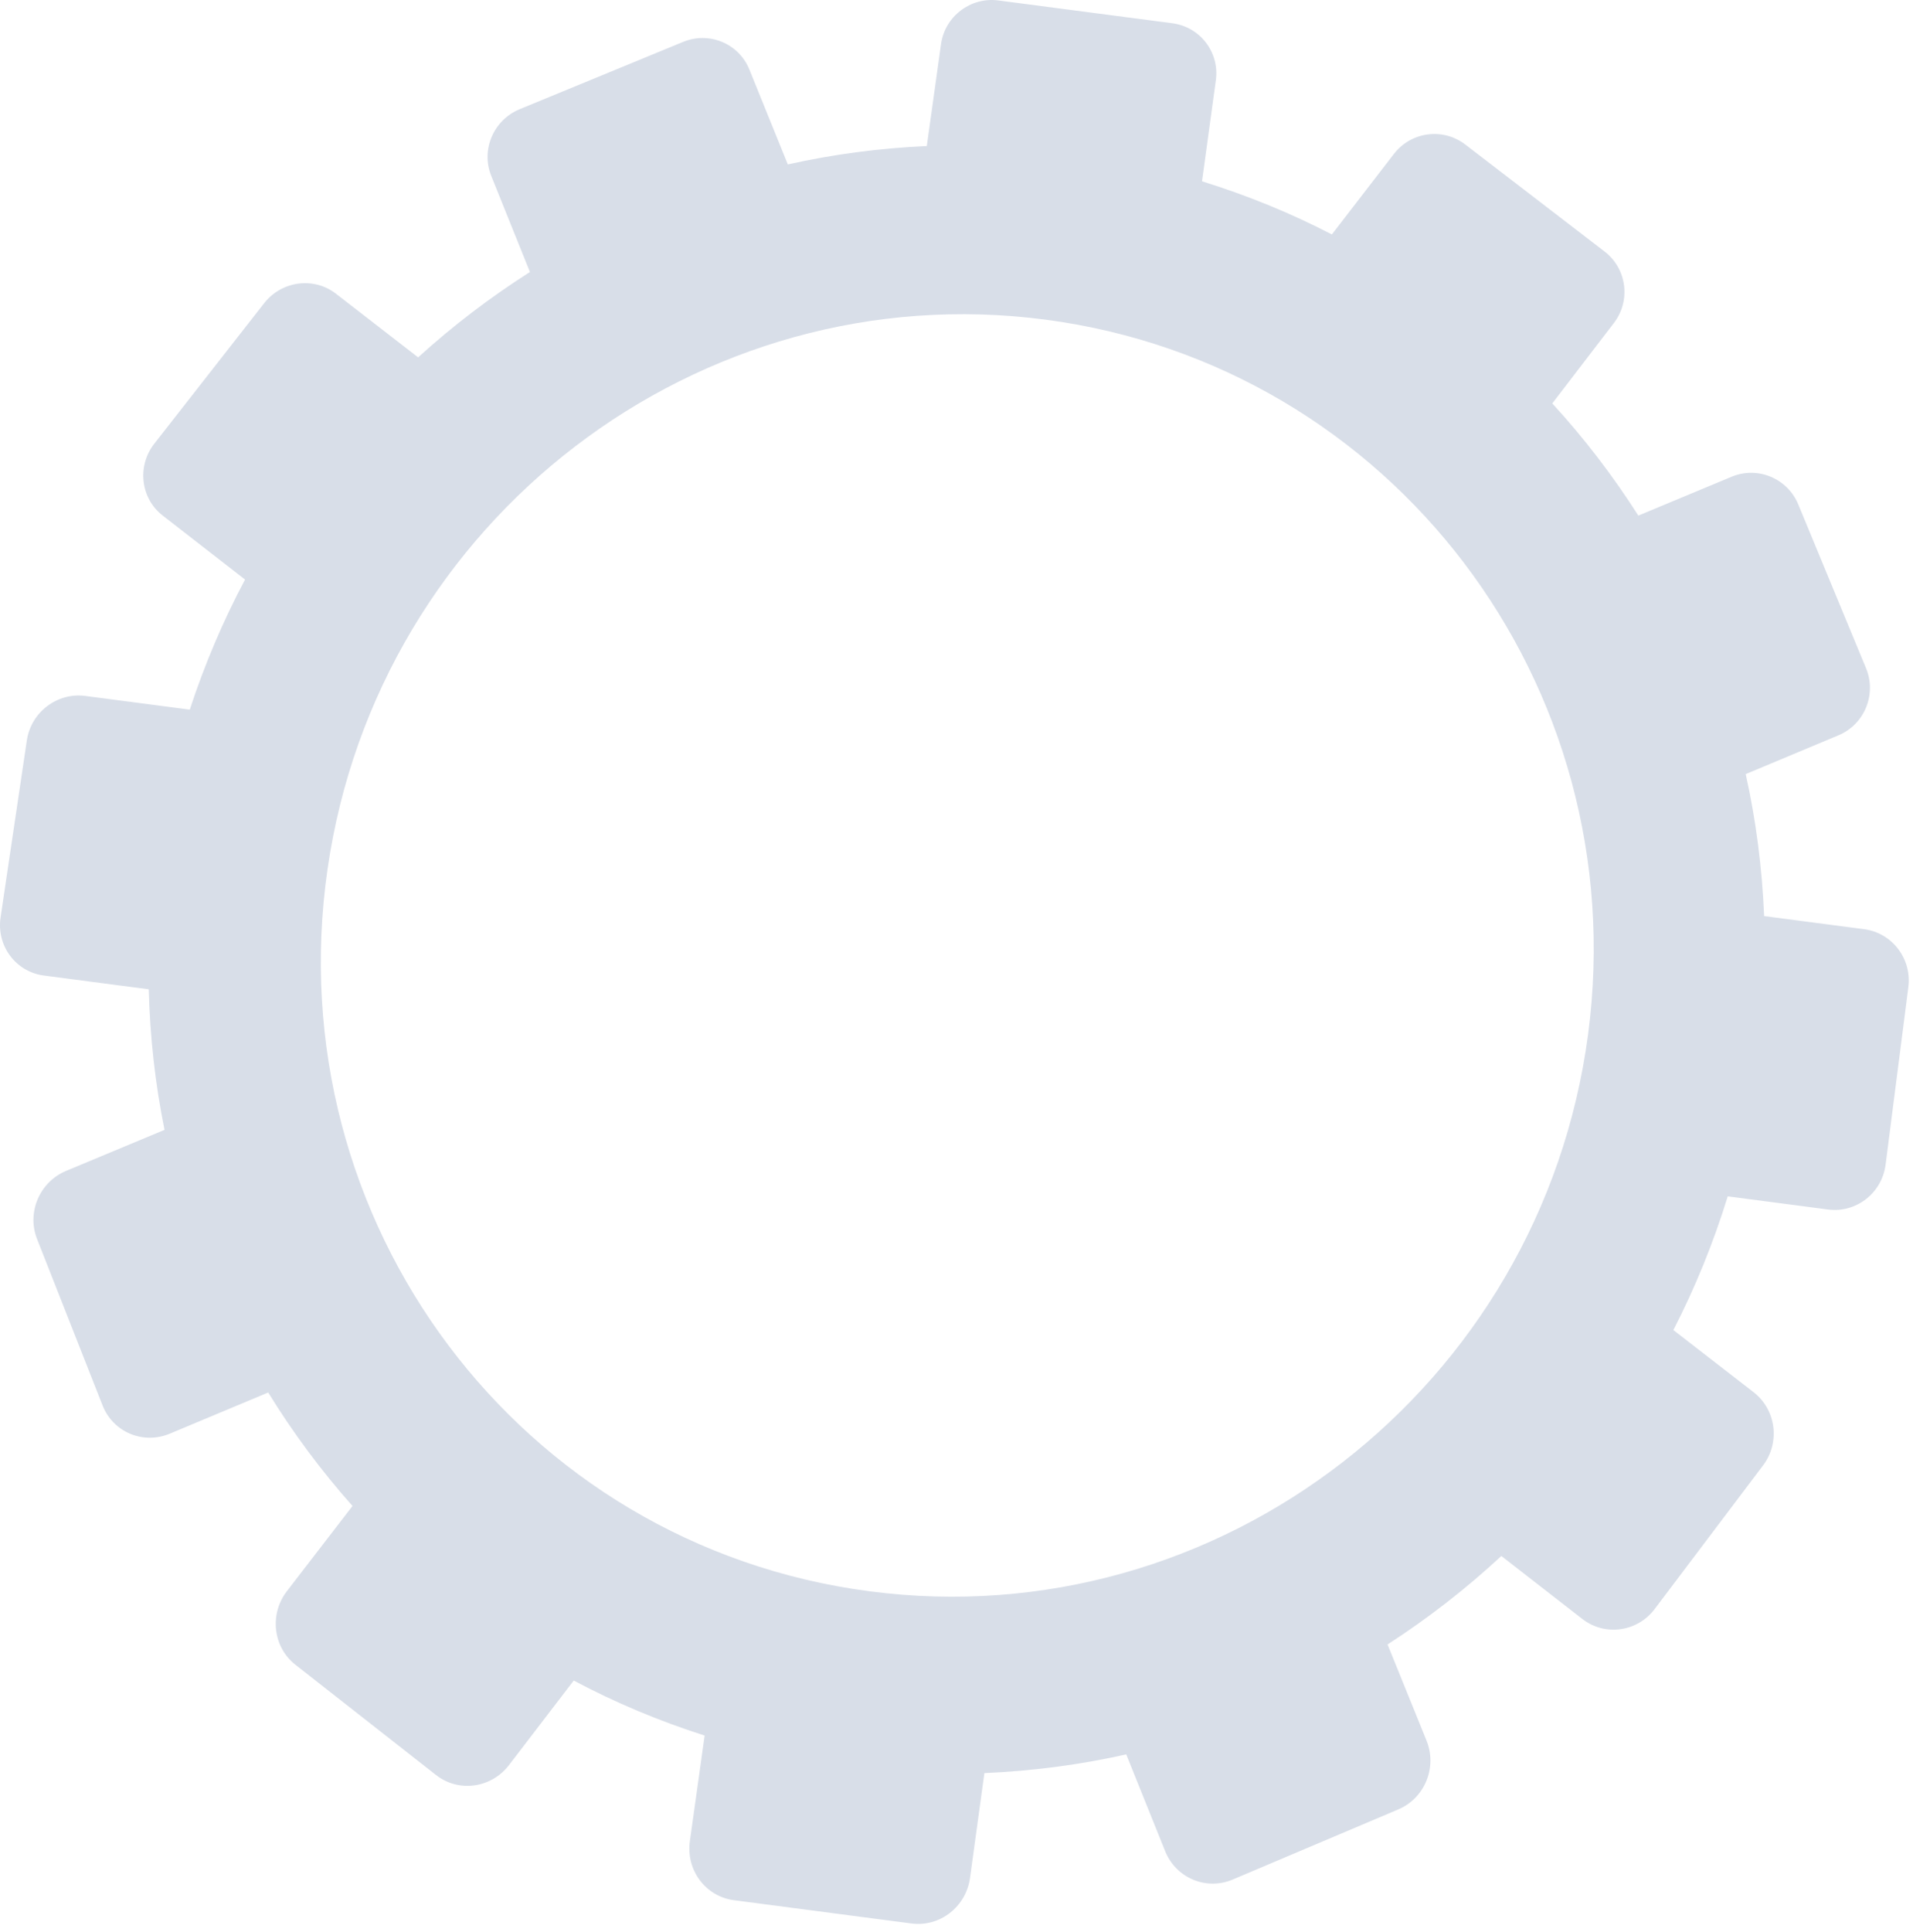 <svg width="104" height="105" viewBox="0 0 104 105" fill="none" xmlns="http://www.w3.org/2000/svg">
<path d="M51.158 2.4L50.385 7.937C47.817 8.054 45.289 8.385 42.83 8.937L40.737 3.772C40.165 2.363 38.552 1.694 37.134 2.278L28.252 5.935C26.83 6.521 26.137 8.14 26.705 9.553L28.81 14.783C26.658 16.153 24.623 17.703 22.731 19.422L18.264 15.963C17.061 15.03 15.312 15.262 14.36 16.479L8.393 24.108C7.436 25.33 7.639 27.082 8.844 28.018L13.322 31.498C12.13 33.737 11.126 36.102 10.317 38.567L4.634 37.822C3.109 37.623 1.688 38.704 1.459 40.239L0.031 49.863C-0.198 51.405 0.858 52.819 2.388 53.018L8.087 53.765C8.155 56.362 8.438 58.919 8.945 61.405L3.596 63.634C2.154 64.234 1.446 65.892 2.014 67.336L5.578 76.385C6.148 77.835 7.784 78.521 9.229 77.916L14.581 75.678C15.926 77.866 17.46 79.929 19.164 81.846L15.599 86.473C14.634 87.726 14.841 89.518 16.062 90.476L23.707 96.469C24.93 97.428 26.705 97.186 27.669 95.93L31.191 91.333C33.441 92.531 35.824 93.528 38.307 94.323L37.505 100.061C37.285 101.632 38.357 103.07 39.902 103.271L49.553 104.536C51.096 104.739 52.522 103.627 52.736 102.056L53.516 96.362C56.141 96.25 58.72 95.91 61.228 95.346L63.344 100.606C63.932 102.067 65.577 102.757 67.018 102.147L76.019 98.335C77.457 97.727 78.144 96.052 77.552 94.594L75.434 89.371C77.632 87.954 79.701 86.344 81.621 84.564L86.019 87.983C87.249 88.939 89.011 88.697 89.956 87.447L95.85 79.638C96.791 78.392 96.559 76.611 95.331 75.66L90.972 72.284C92.16 69.98 93.146 67.549 93.929 65.018L99.38 65.733C100.91 65.934 102.312 64.841 102.51 63.296L103.747 53.648C103.946 52.109 102.867 50.699 101.342 50.499L95.907 49.787C95.795 47.157 95.464 44.576 94.905 42.07L99.947 39.962C101.365 39.369 102.035 37.733 101.444 36.308L97.762 27.413C97.174 25.993 95.552 25.321 94.137 25.91L89.068 28.022C87.687 25.855 86.123 23.813 84.39 21.925L87.739 17.555C88.672 16.34 88.444 14.6 87.231 13.668L79.659 7.854C78.449 6.925 76.713 7.154 75.779 8.367L72.407 12.741C70.17 11.582 67.811 10.618 65.348 9.854L66.1 4.359C66.306 2.848 65.248 1.462 63.735 1.264L54.274 0.024C52.766 -0.174 51.369 0.889 51.158 2.4ZM17.805 47.246C20.538 28.233 38 14.903 56.821 17.37C75.642 19.838 88.862 37.189 86.334 56.229C83.791 75.384 66.293 88.976 47.266 86.481C28.237 83.988 15.053 66.374 17.805 47.246Z" fill="#D8DEE8"/>
</svg>

